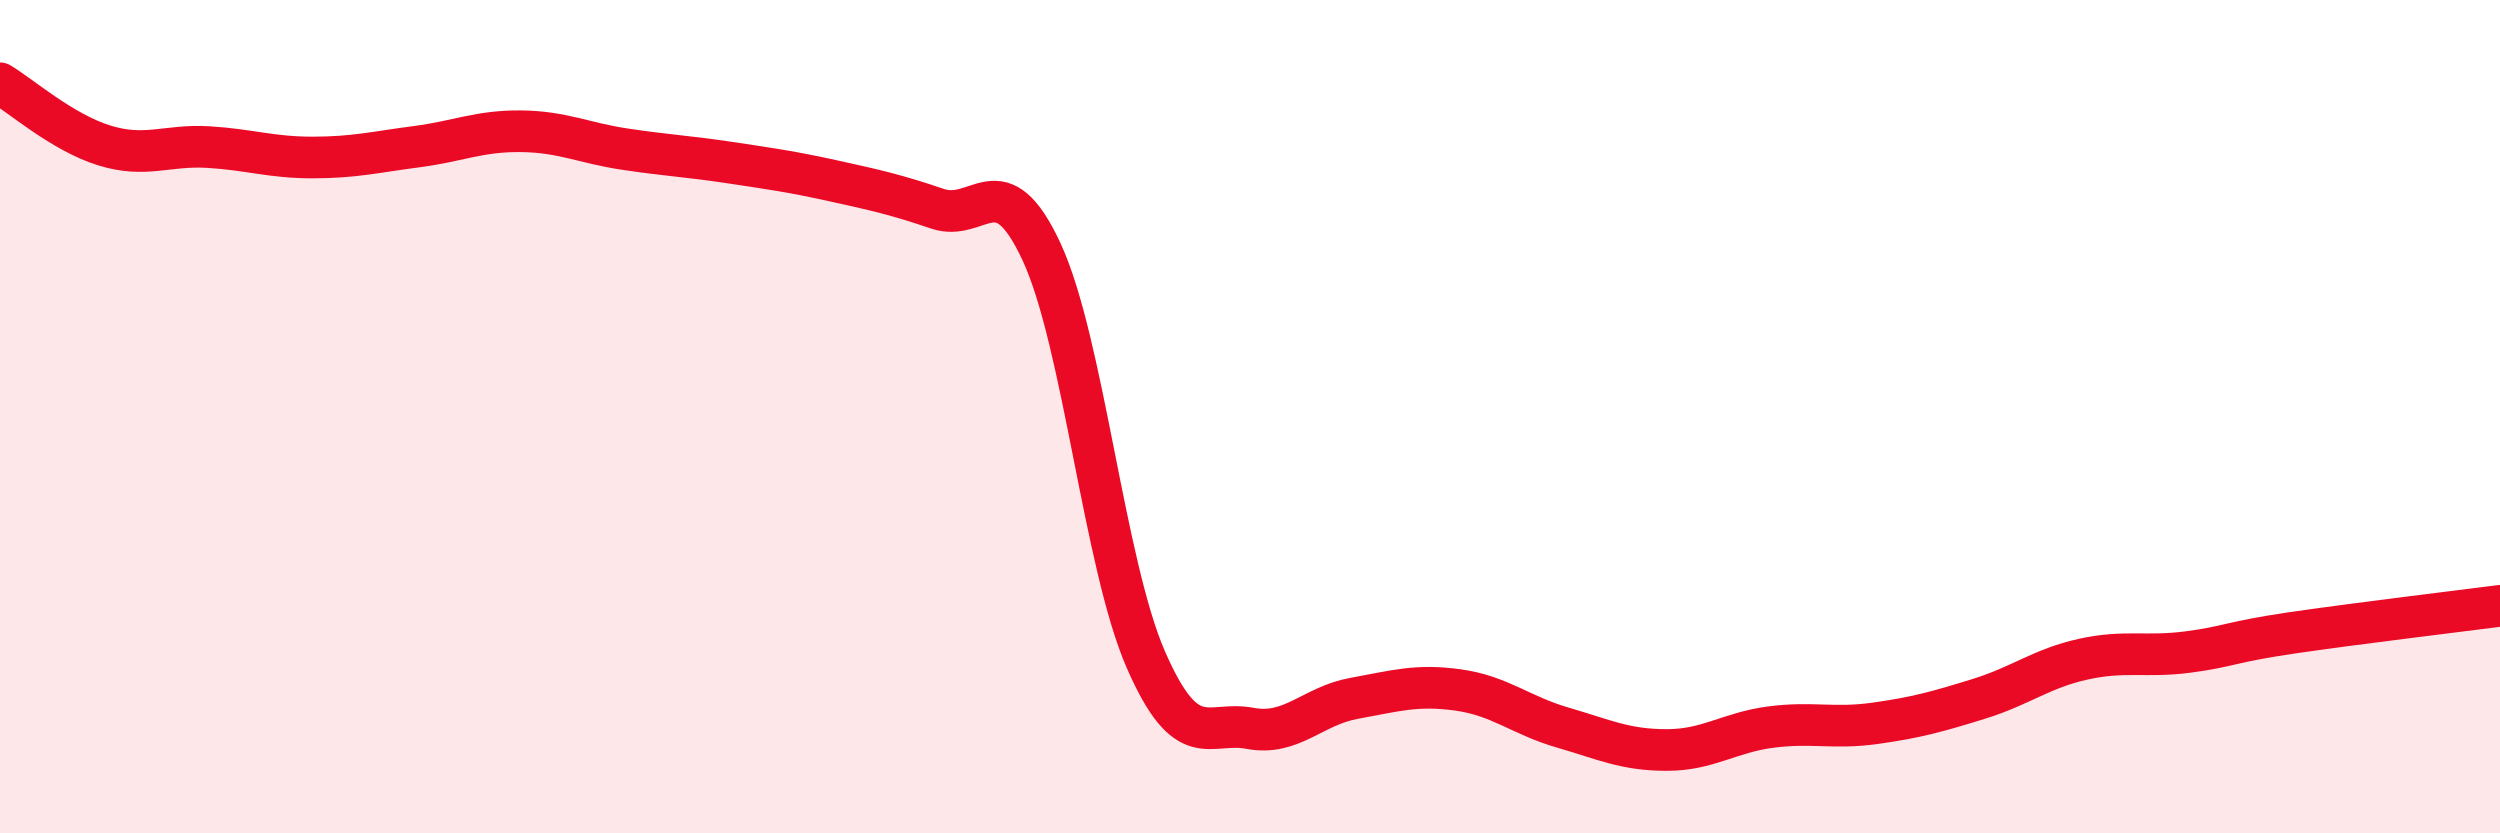 
    <svg width="60" height="20" viewBox="0 0 60 20" xmlns="http://www.w3.org/2000/svg">
      <path
        d="M 0,2 C 0.5,2.3 1.5,3.18 2.5,3.49 C 3.5,3.8 4,3.47 5,3.53 C 6,3.59 6.5,3.78 7.5,3.78 C 8.5,3.78 9,3.65 10,3.52 C 11,3.39 11.5,3.14 12.5,3.15 C 13.5,3.16 14,3.43 15,3.58 C 16,3.73 16.5,3.75 17.5,3.9 C 18.5,4.05 19,4.12 20,4.34 C 21,4.56 21.5,4.67 22.5,5.01 C 23.5,5.35 24,3.89 25,6.05 C 26,8.21 26.5,13.54 27.5,15.83 C 28.5,18.12 29,17.29 30,17.48 C 31,17.67 31.5,16.94 32.5,16.76 C 33.5,16.58 34,16.42 35,16.56 C 36,16.7 36.5,17.17 37.5,17.46 C 38.5,17.75 39,18 40,18 C 41,18 41.5,17.58 42.5,17.45 C 43.5,17.32 44,17.5 45,17.36 C 46,17.22 46.5,17.08 47.5,16.77 C 48.5,16.46 49,16.04 50,15.82 C 51,15.6 51.5,15.78 52.5,15.65 C 53.5,15.52 53.5,15.41 55,15.19 C 56.5,14.97 59,14.67 60,14.54L60 20L0 20Z"
        fill="#EB0A25"
        opacity="0.1"
        stroke-linecap="round"
        stroke-linejoin="round"
      />
      <path
        d="M 0,2 C 0.5,2.3 1.5,3.18 2.5,3.49 C 3.5,3.8 4,3.47 5,3.53 C 6,3.59 6.5,3.78 7.5,3.78 C 8.5,3.78 9,3.65 10,3.52 C 11,3.39 11.5,3.14 12.5,3.15 C 13.5,3.16 14,3.43 15,3.58 C 16,3.73 16.5,3.75 17.5,3.9 C 18.5,4.05 19,4.12 20,4.34 C 21,4.56 21.5,4.67 22.5,5.01 C 23.5,5.35 24,3.89 25,6.05 C 26,8.21 26.5,13.54 27.5,15.83 C 28.5,18.12 29,17.29 30,17.48 C 31,17.67 31.5,16.94 32.5,16.76 C 33.5,16.58 34,16.42 35,16.56 C 36,16.7 36.5,17.17 37.5,17.46 C 38.5,17.75 39,18 40,18 C 41,18 41.5,17.58 42.5,17.45 C 43.5,17.32 44,17.5 45,17.36 C 46,17.22 46.5,17.08 47.5,16.77 C 48.5,16.46 49,16.04 50,15.82 C 51,15.6 51.5,15.78 52.5,15.65 C 53.5,15.52 53.5,15.41 55,15.19 C 56.5,14.97 59,14.67 60,14.54"
        stroke="#EB0A25"
        stroke-width="1"
        fill="none"
        stroke-linecap="round"
        stroke-linejoin="round"
      />
    </svg>
  
